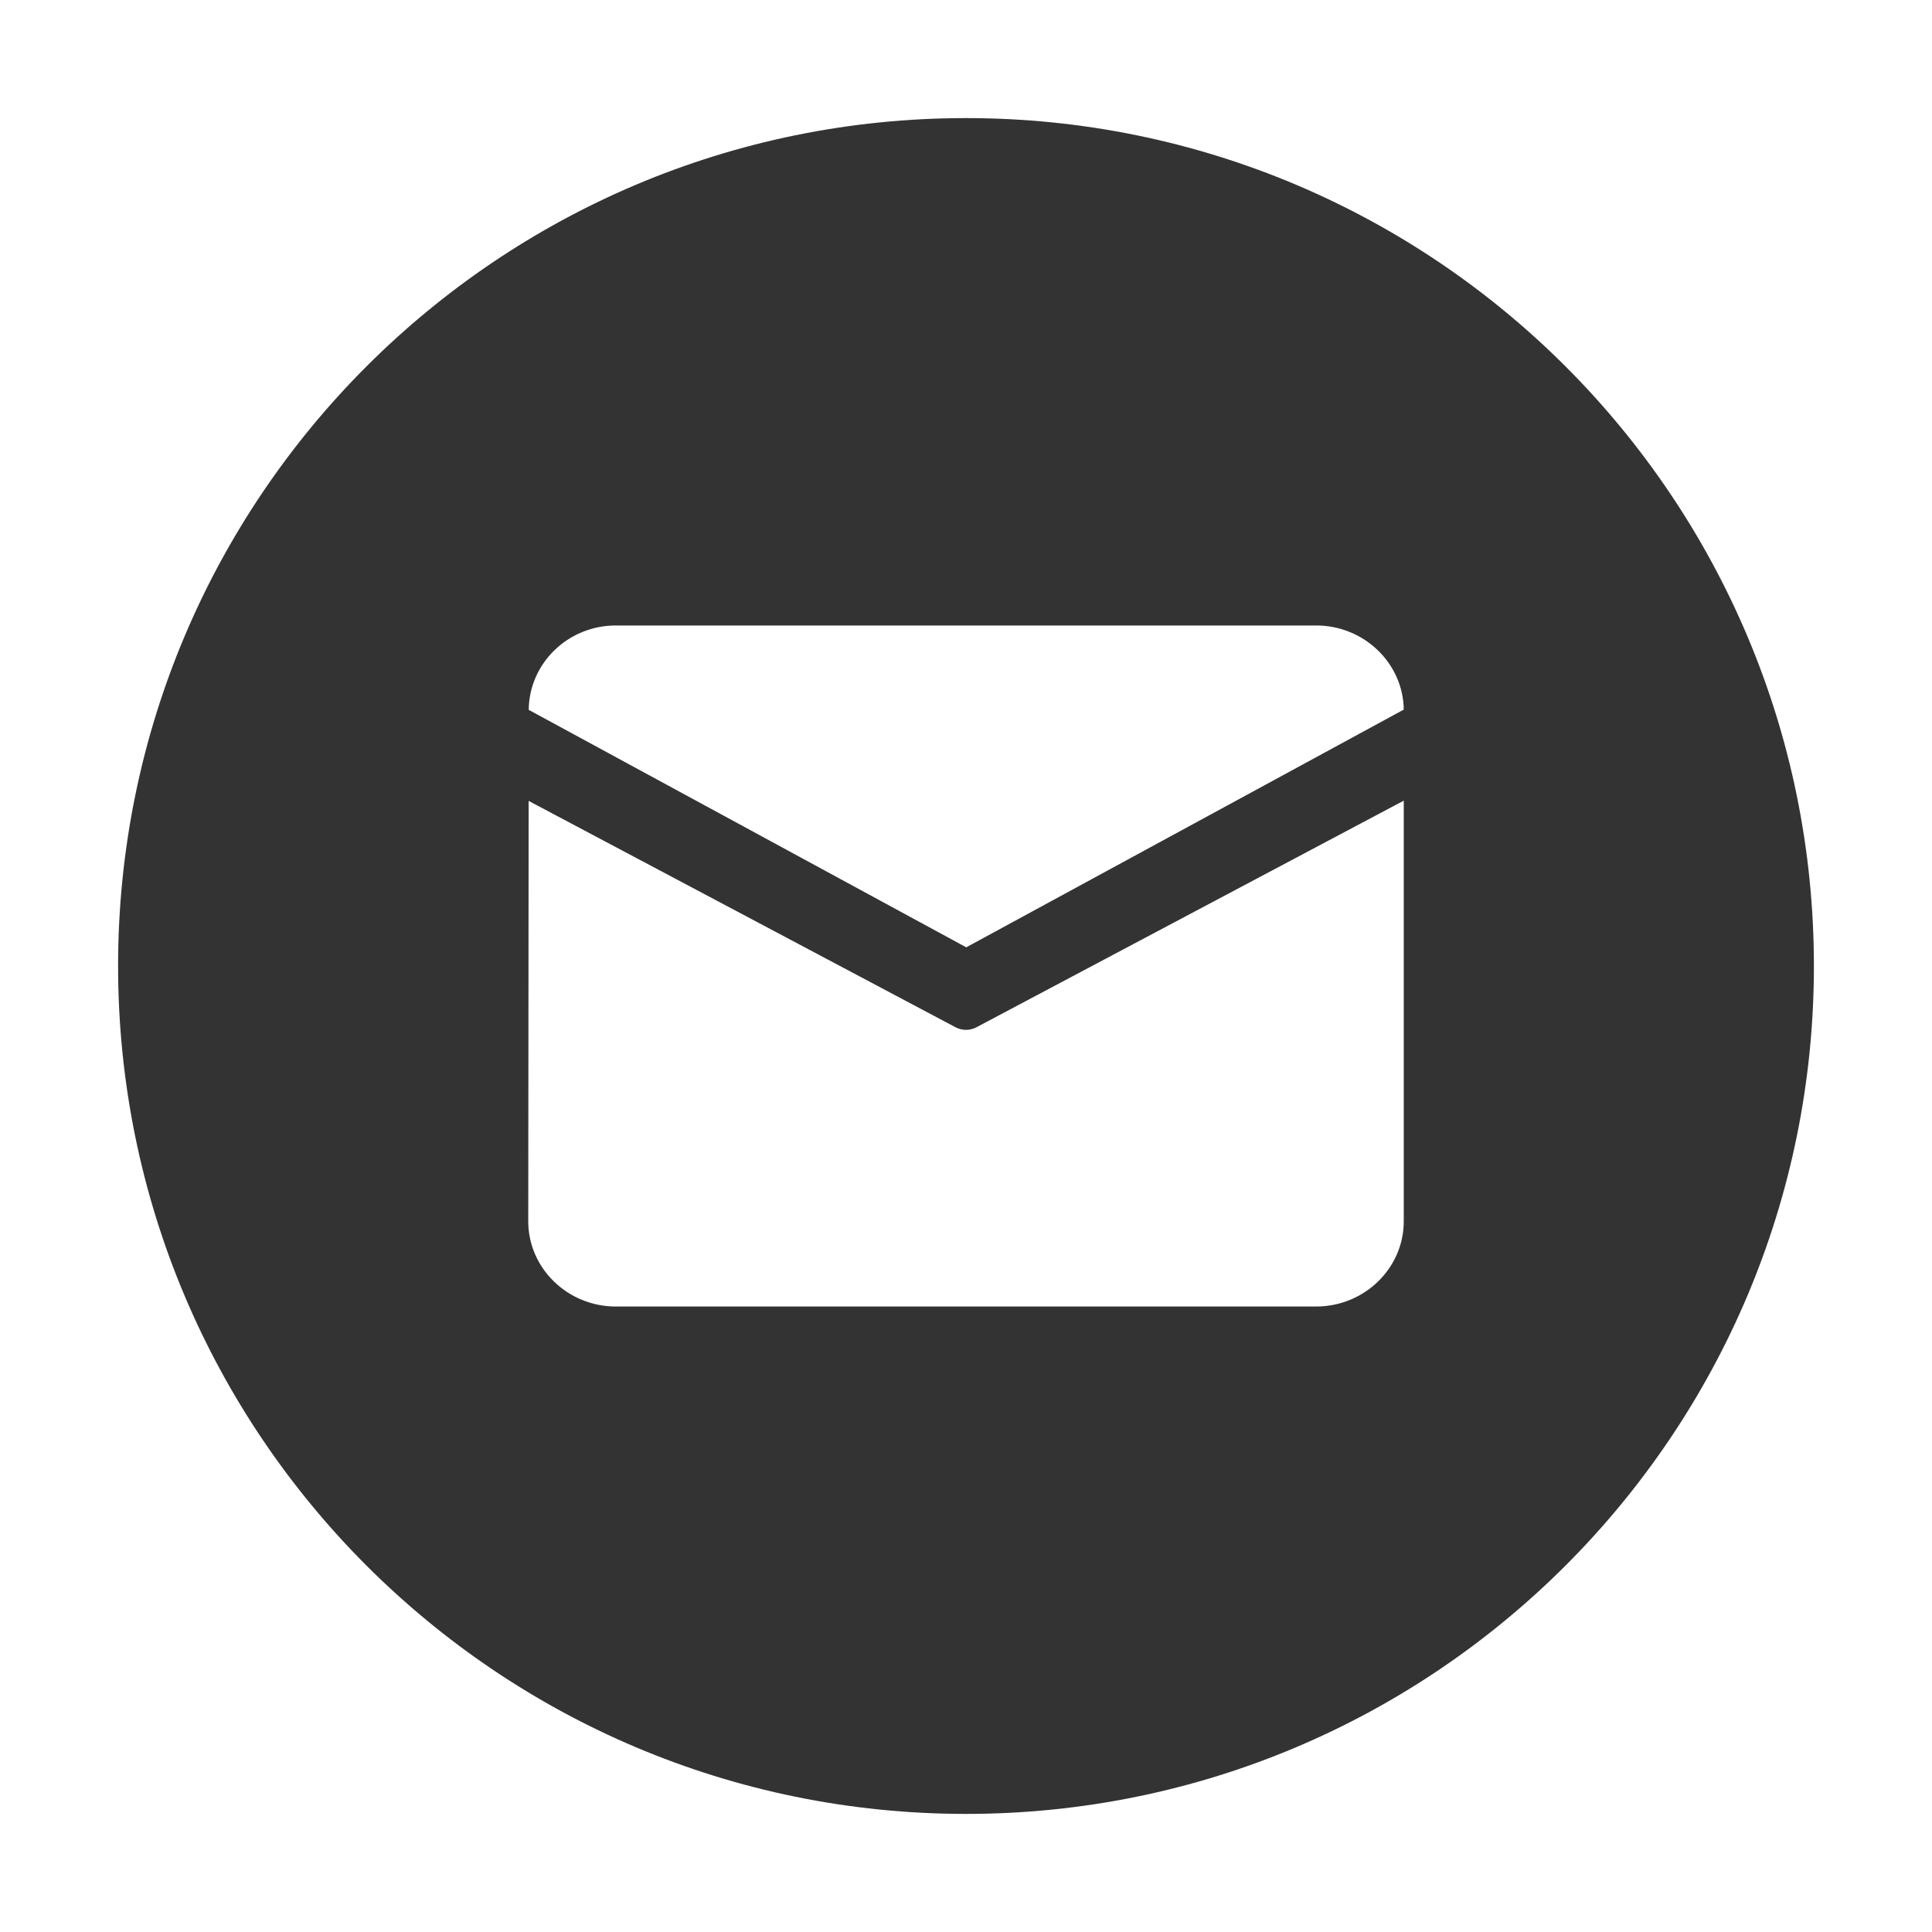 <svg xmlns="http://www.w3.org/2000/svg" xmlns:xlink="http://www.w3.org/1999/xlink" fill="none" version="1.1" width="24" height="24" viewBox="0 0 24 24"><defs><clipPath id="master_svg0_18_520"><rect x="0" y="0" width="24" height="24" rx="0"/></clipPath></defs><g clip-path="url(#master_svg0_18_520)"><g><path d="M12,1.467C6.183,1.467,1.467,6.183,1.467,12C1.467,17.817,6.183,22.533,12,22.533C17.817,22.533,22.533,17.817,22.533,12C22.533,6.183,17.817,1.467,12,1.467ZM17.438,15.172C17.438,15.754,16.949,16.23,16.35,16.23L7.649,16.23C7.051,16.23,6.562,15.754,6.562,15.172L6.567,9.949L11.87,12.761C11.951,12.804,12.049,12.804,12.13,12.761L17.438,9.946L17.438,15.172ZM12.003,11.768L6.568,8.818C6.573,8.241,7.055,7.77,7.649,7.77L16.351,7.77C16.944,7.77,17.431,8.239,17.438,8.815L12.003,11.768L12.003,11.768Z" fill="#000000" fill-opacity="0.8"/></g></g></svg>